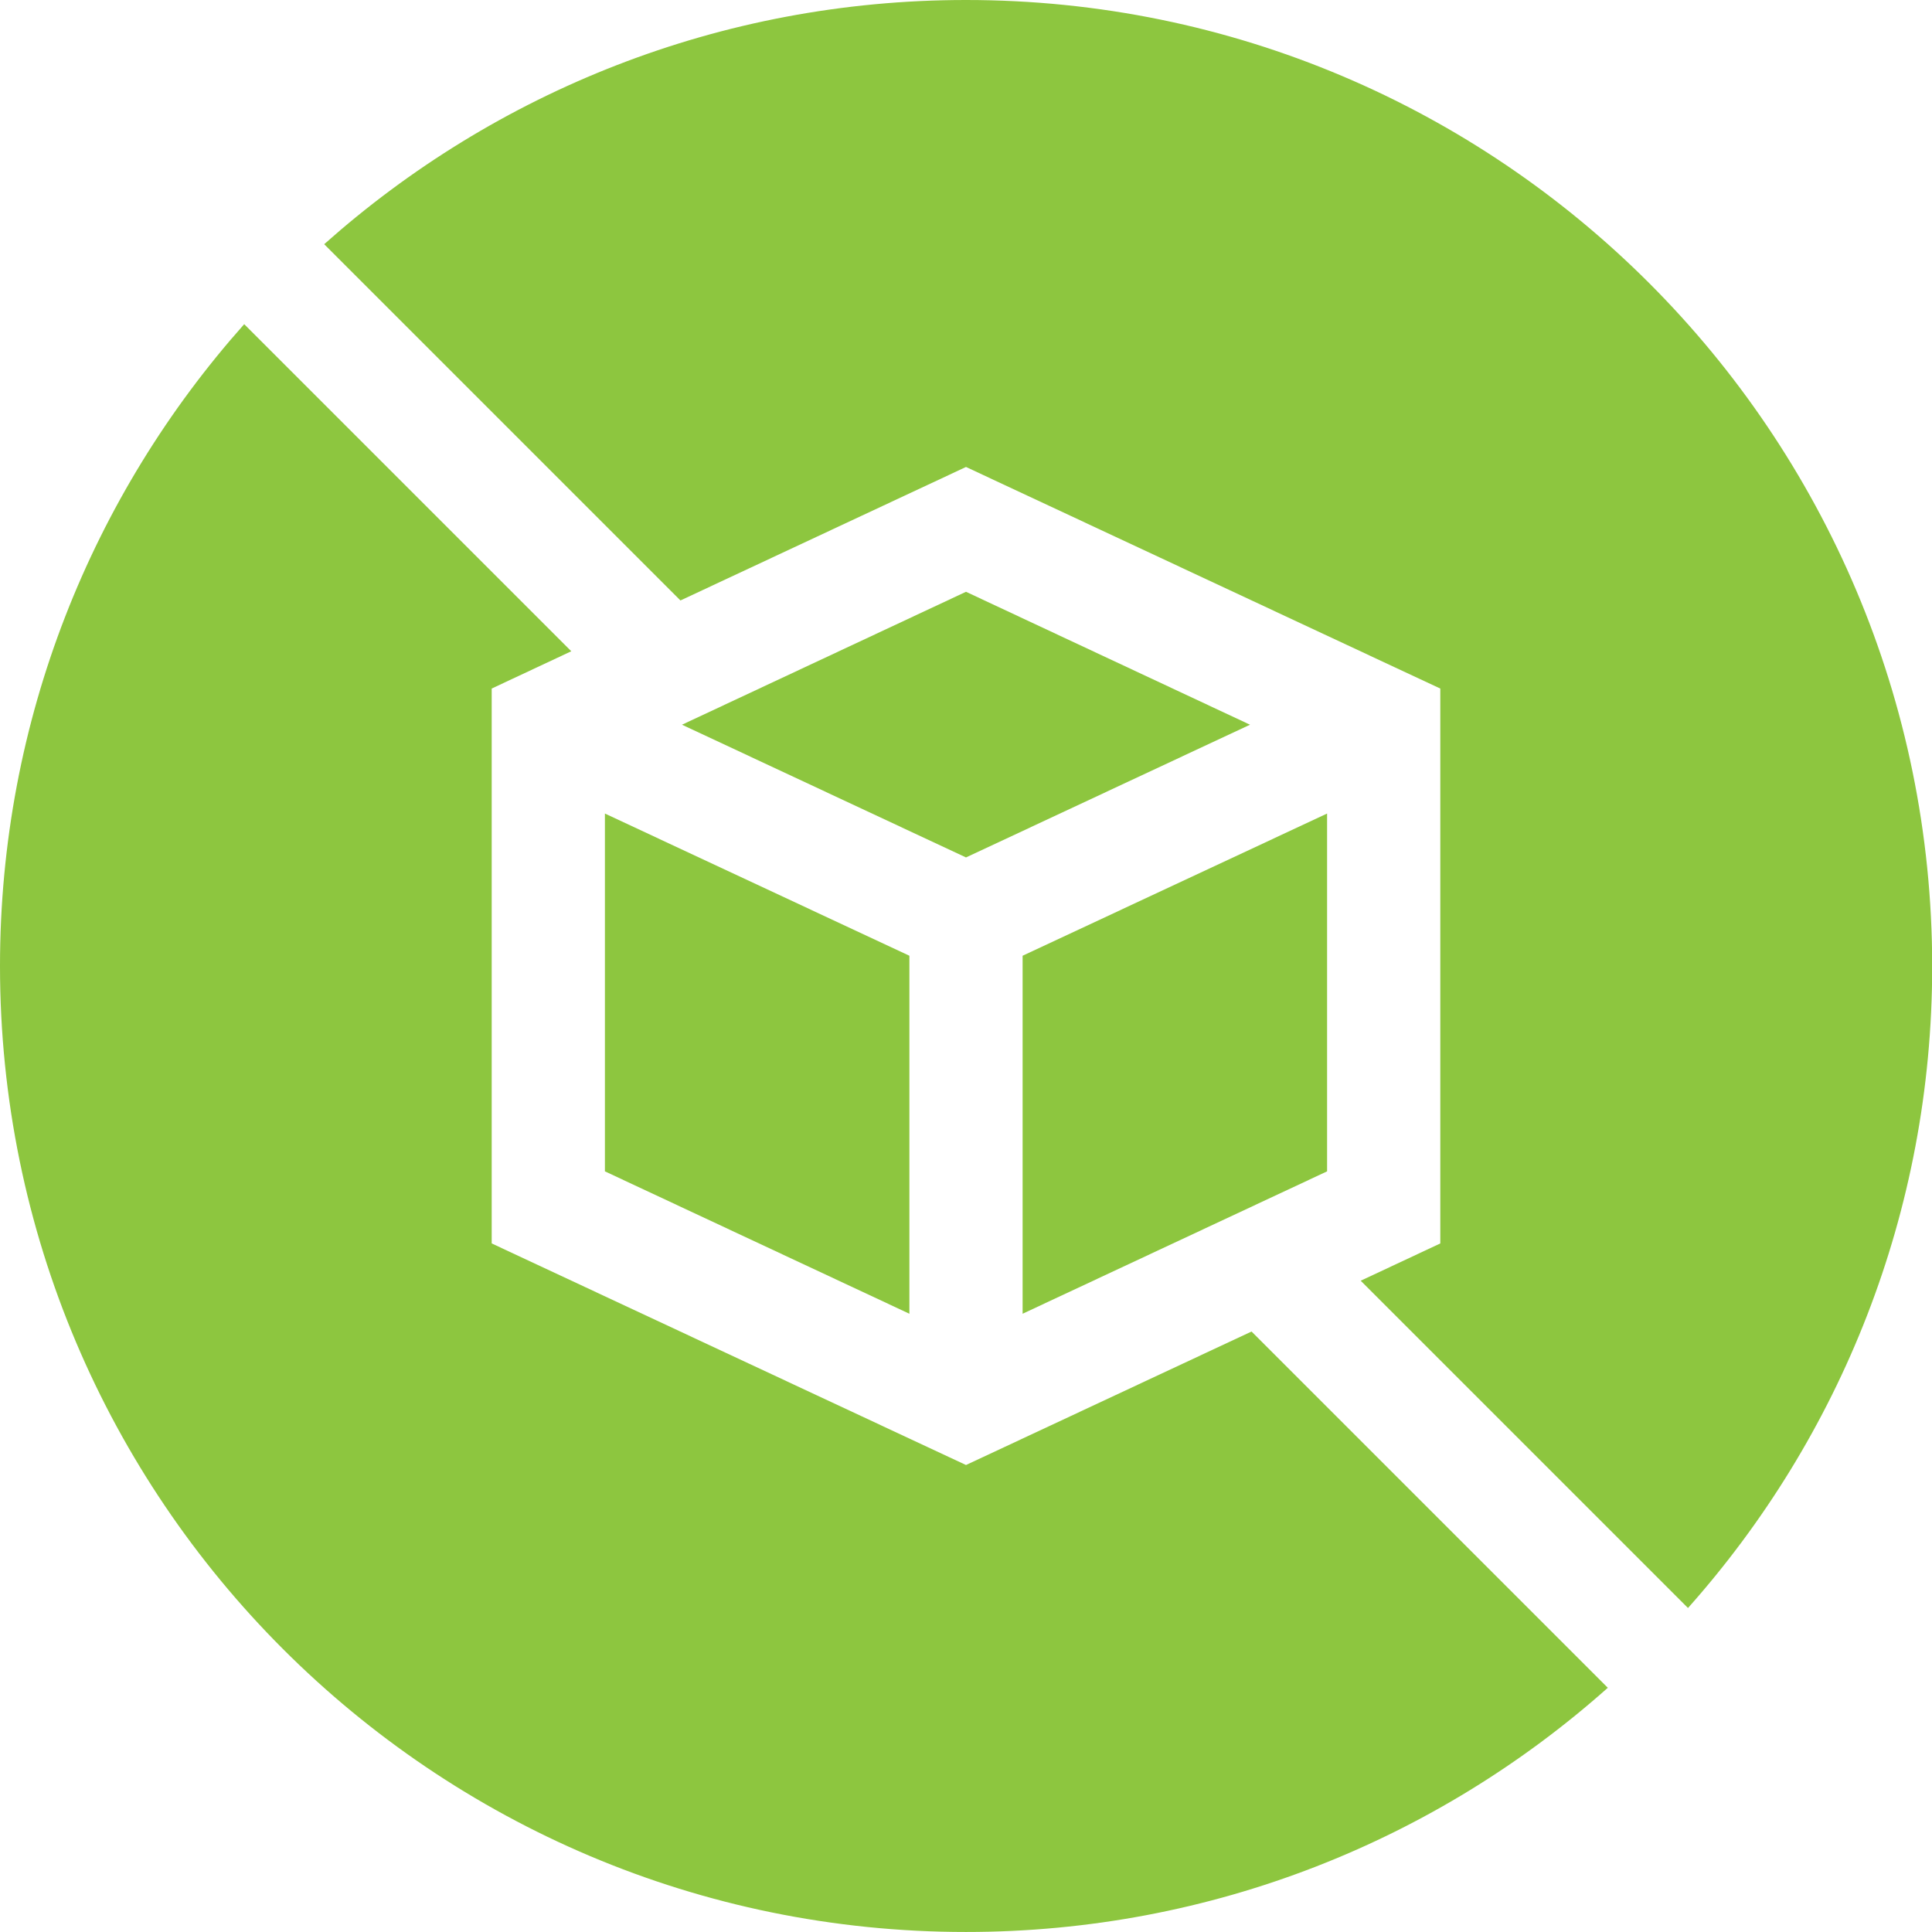 <?xml version="1.0" encoding="UTF-8"?>
<svg xmlns="http://www.w3.org/2000/svg" width="100" height="100" viewBox="0 0 100 100" fill="none">
  <path d="M50 99.999C62.75 99.999 74.39 95.219 83.22 87.359L64.78 68.919L50 75.829L25.45 64.359V35.639L29.57 33.709L12.64 16.779C4.78 25.609 0 37.249 0 49.999C0 77.609 22.39 99.999 50 99.999Z" fill="#8DC63F"></path>
  <path d="M52.93 49.469V67.999L68.69 60.629V42.109L52.93 49.469Z" fill="#8DC63F"></path>
  <path d="M35.3 37.511L50 44.381L64.7 37.511L50 30.631L35.3 37.511Z" fill="#8DC63F"></path>
  <path d="M50 0C37.25 0 25.61 4.78 16.78 12.64L35.22 31.08L50 24.17L74.55 35.64V64.36L70.43 66.29L87.37 83.23C95.23 74.4 100.01 62.76 100.01 50.01C100 22.39 77.61 0 50 0Z" fill="#8DC63F"></path>
  <path d="M47.07 49.469L31.31 42.109V60.629L47.07 67.999V49.469Z" fill="#8DC63F"></path>
</svg>

